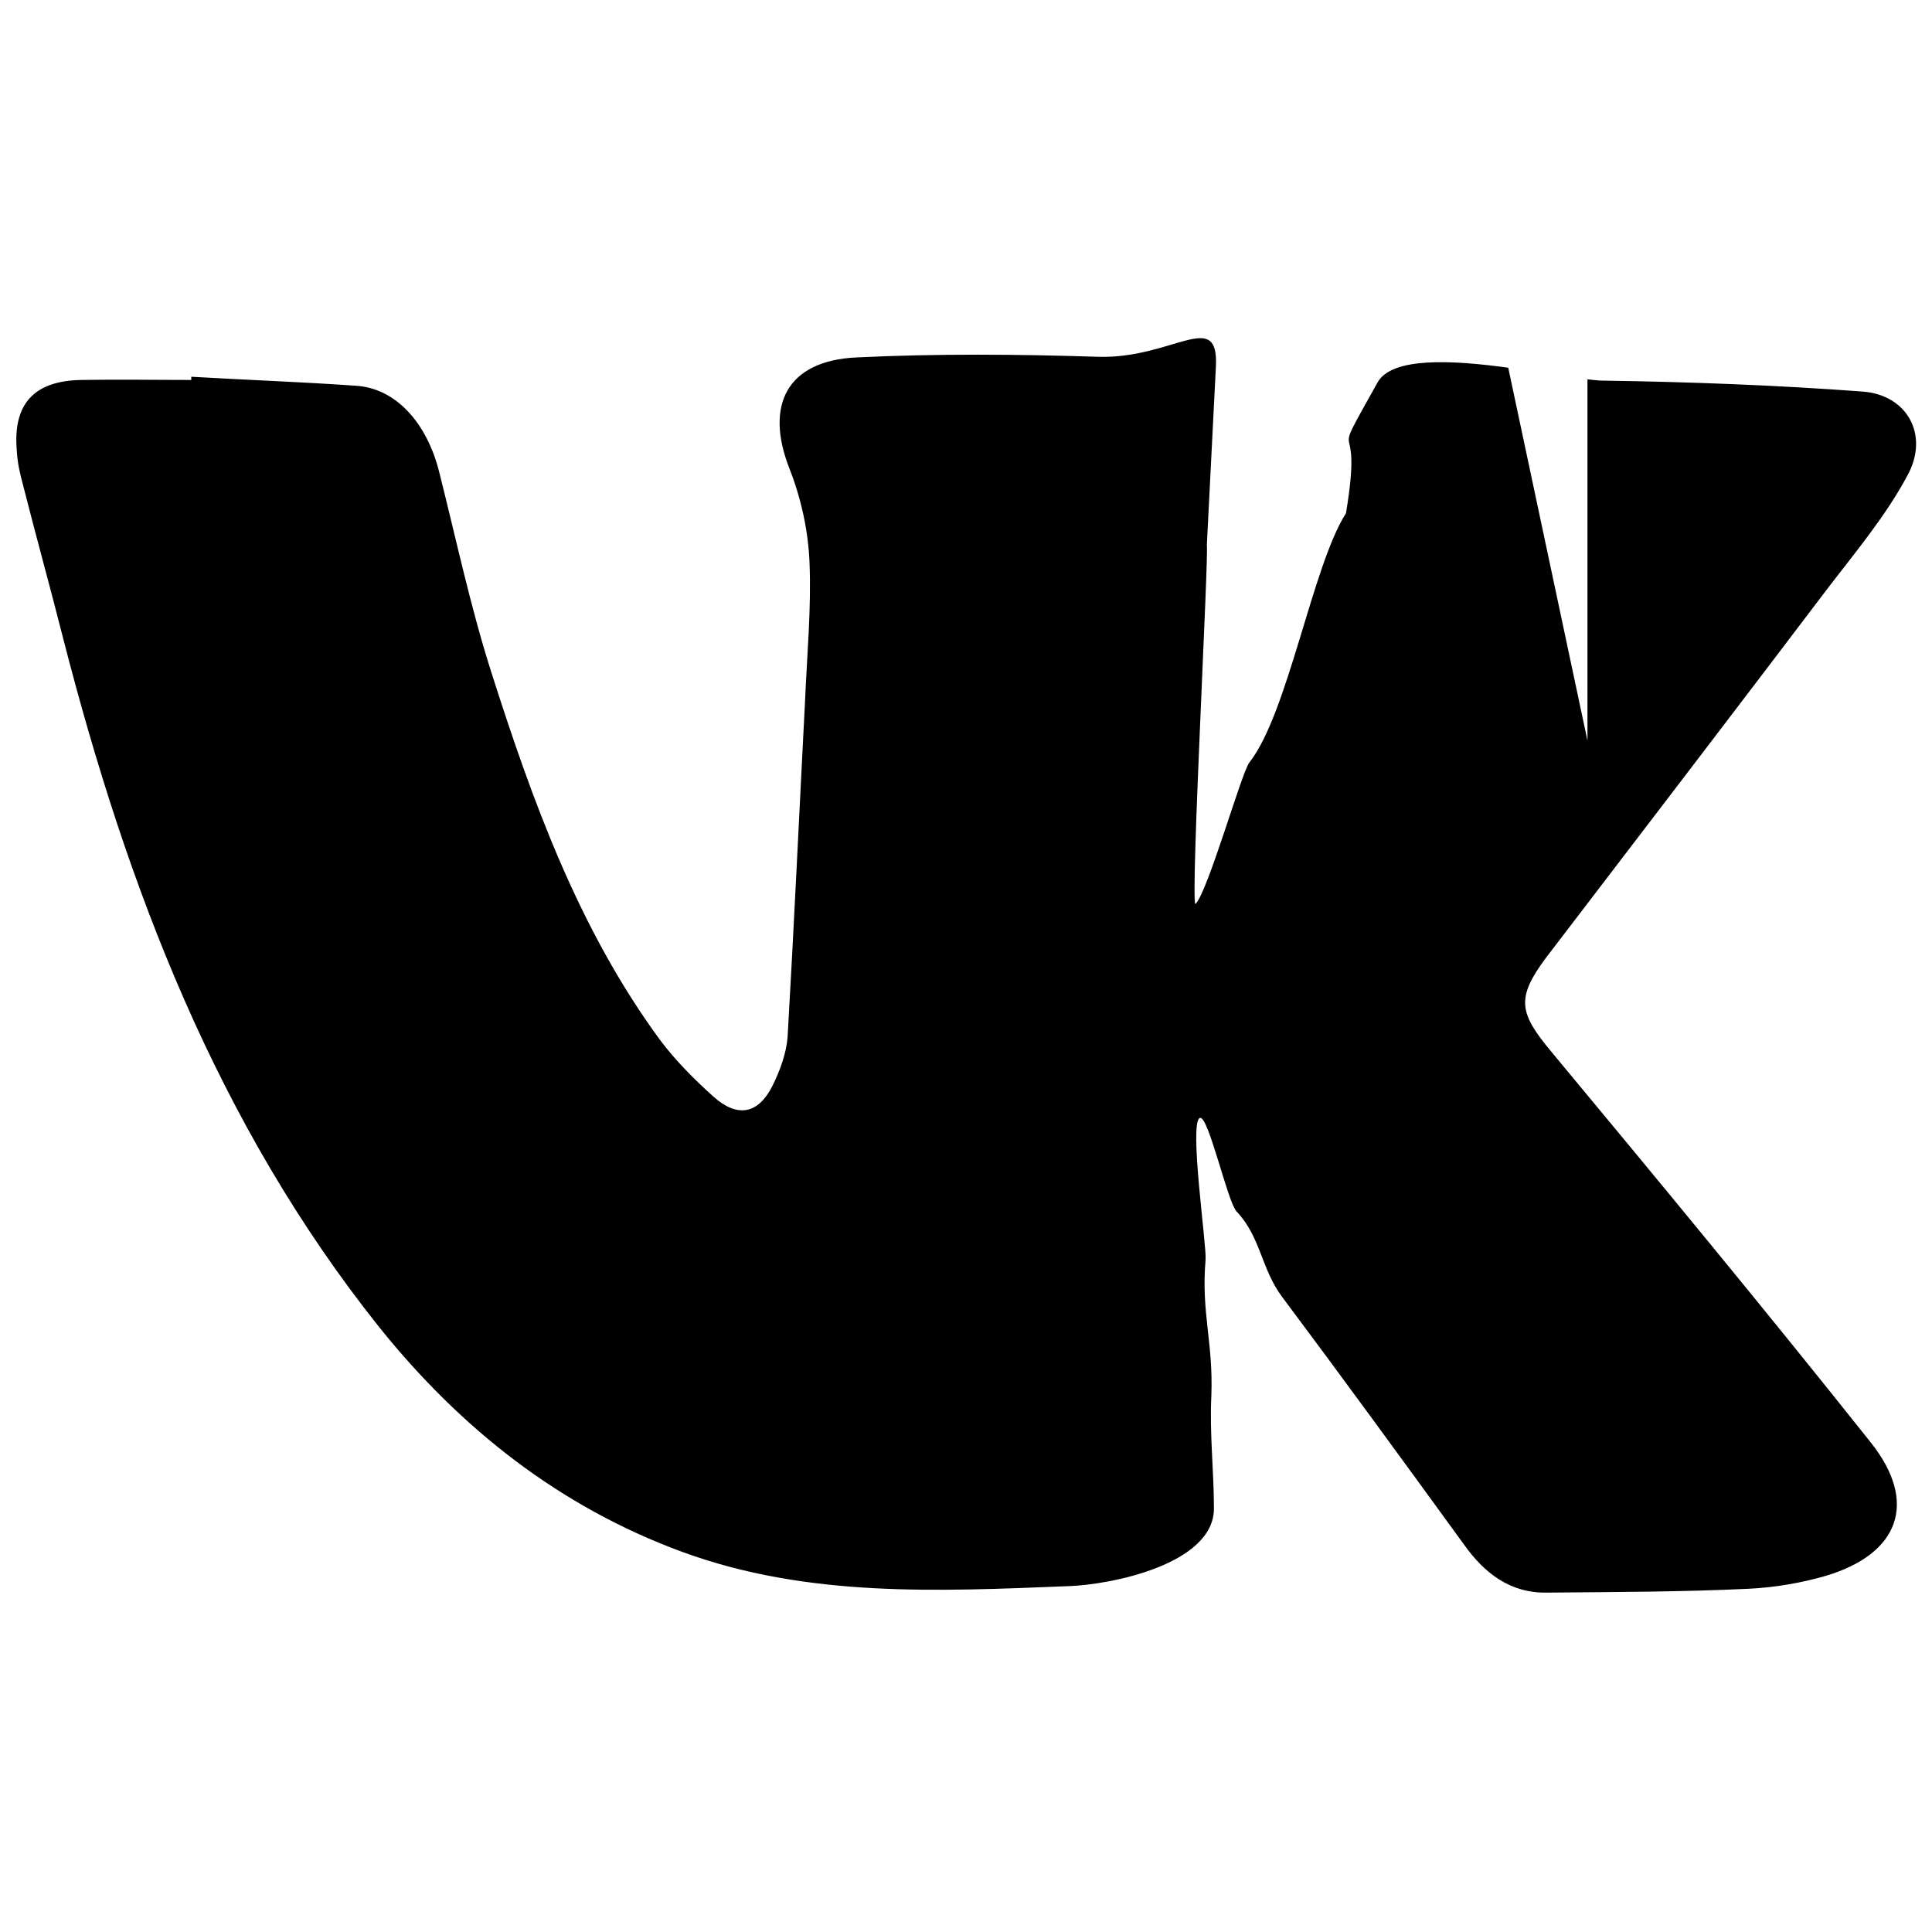 <?xml version="1.0" encoding="UTF-8"?> <svg xmlns="http://www.w3.org/2000/svg" xmlns:xlink="http://www.w3.org/1999/xlink" version="1.1" id="Layer_3" x="0px" y="0px" viewBox="0 0 300 300" style="enable-background:new 0 0 300 300;" xml:space="preserve"> <path d="M284,91.1c4.3-5.6,8.9-11.1,12.2-17.3c3.4-6.2,0-12.5-7-13c-13.4-1-26.9-1.5-40.4-1.7c-0.6,0-1.4-0.1-2.3-0.2V115 l-12.3-57.9c-8.7-1.2-18.1-1.7-20.3,2.3c-8.2,14.7-2,3-4.9,20.3c-5.2,8.1-9,31.1-15,38.7c-1.2,1.5-6.5,20.3-8.4,22 c-0.7-1.9,2.1-53.8,1.8-55.8l1.4-27.6c0.5-9.3-6.7-1.2-18.4-1.6c-12.4-0.4-24.9-0.5-37.4,0.1c-10.8,0.5-14.3,7.4-10.4,17.3 c1.8,4.6,2.9,9.6,3.1,14.5c0.3,7.2-0.4,14.5-0.7,21.7c-0.9,17.3-1.7,34.7-2.7,52c-0.2,2.6-1.2,5.3-2.4,7.7c-2.2,4.3-5.4,4.9-9.1,1.6 c-3-2.7-5.9-5.6-8.3-8.8c-12.7-17.3-19.9-37.3-26.3-57.4c-3.2-10.1-5.4-20.5-8-30.8c-1.9-7.6-6.7-13-12.9-13.4 c-8.5-0.6-17.1-0.9-25.6-1.4c0,0.2,0,0.3,0,0.5c-5.7,0-11.3-0.1-17,0C5.3,59.1,2,62.7,2.6,69.9c0.1,1.9,0.5,3.7,1,5.5 c2,7.9,4.2,15.8,6.2,23.7c9.9,38.6,23.9,75.4,49.1,107c12.6,15.7,28,27.9,47.1,34.9c19.4,7.1,39.7,6.1,59.8,5.3 c6.7-0.2,22.6-3.4,22.7-12c0-5.9-0.7-11.7-0.4-17.6c0.3-8.4-1.6-12.8-0.9-21.1c0.2-2.1-2.6-21.2-0.9-22c1.3-0.6,4.3,13,5.7,14.5 c3.8,4,3.8,8.9,7.1,13.3c9.5,12.7,18.9,25.6,28.2,38.4c3.2,4.5,7.2,7.6,12.9,7.5c10.5-0.1,20.9-0.1,31.4-0.6c4-0.2,8.1-0.9,11.9-2 c11.4-3.4,14.4-11.4,7-20.7c-16.3-20.5-33-40.7-49.7-60.8c-4.9-5.9-5.4-8.2-0.8-14.4C254.6,129.7,269.3,110.5,284,91.1z"></path> </svg> 